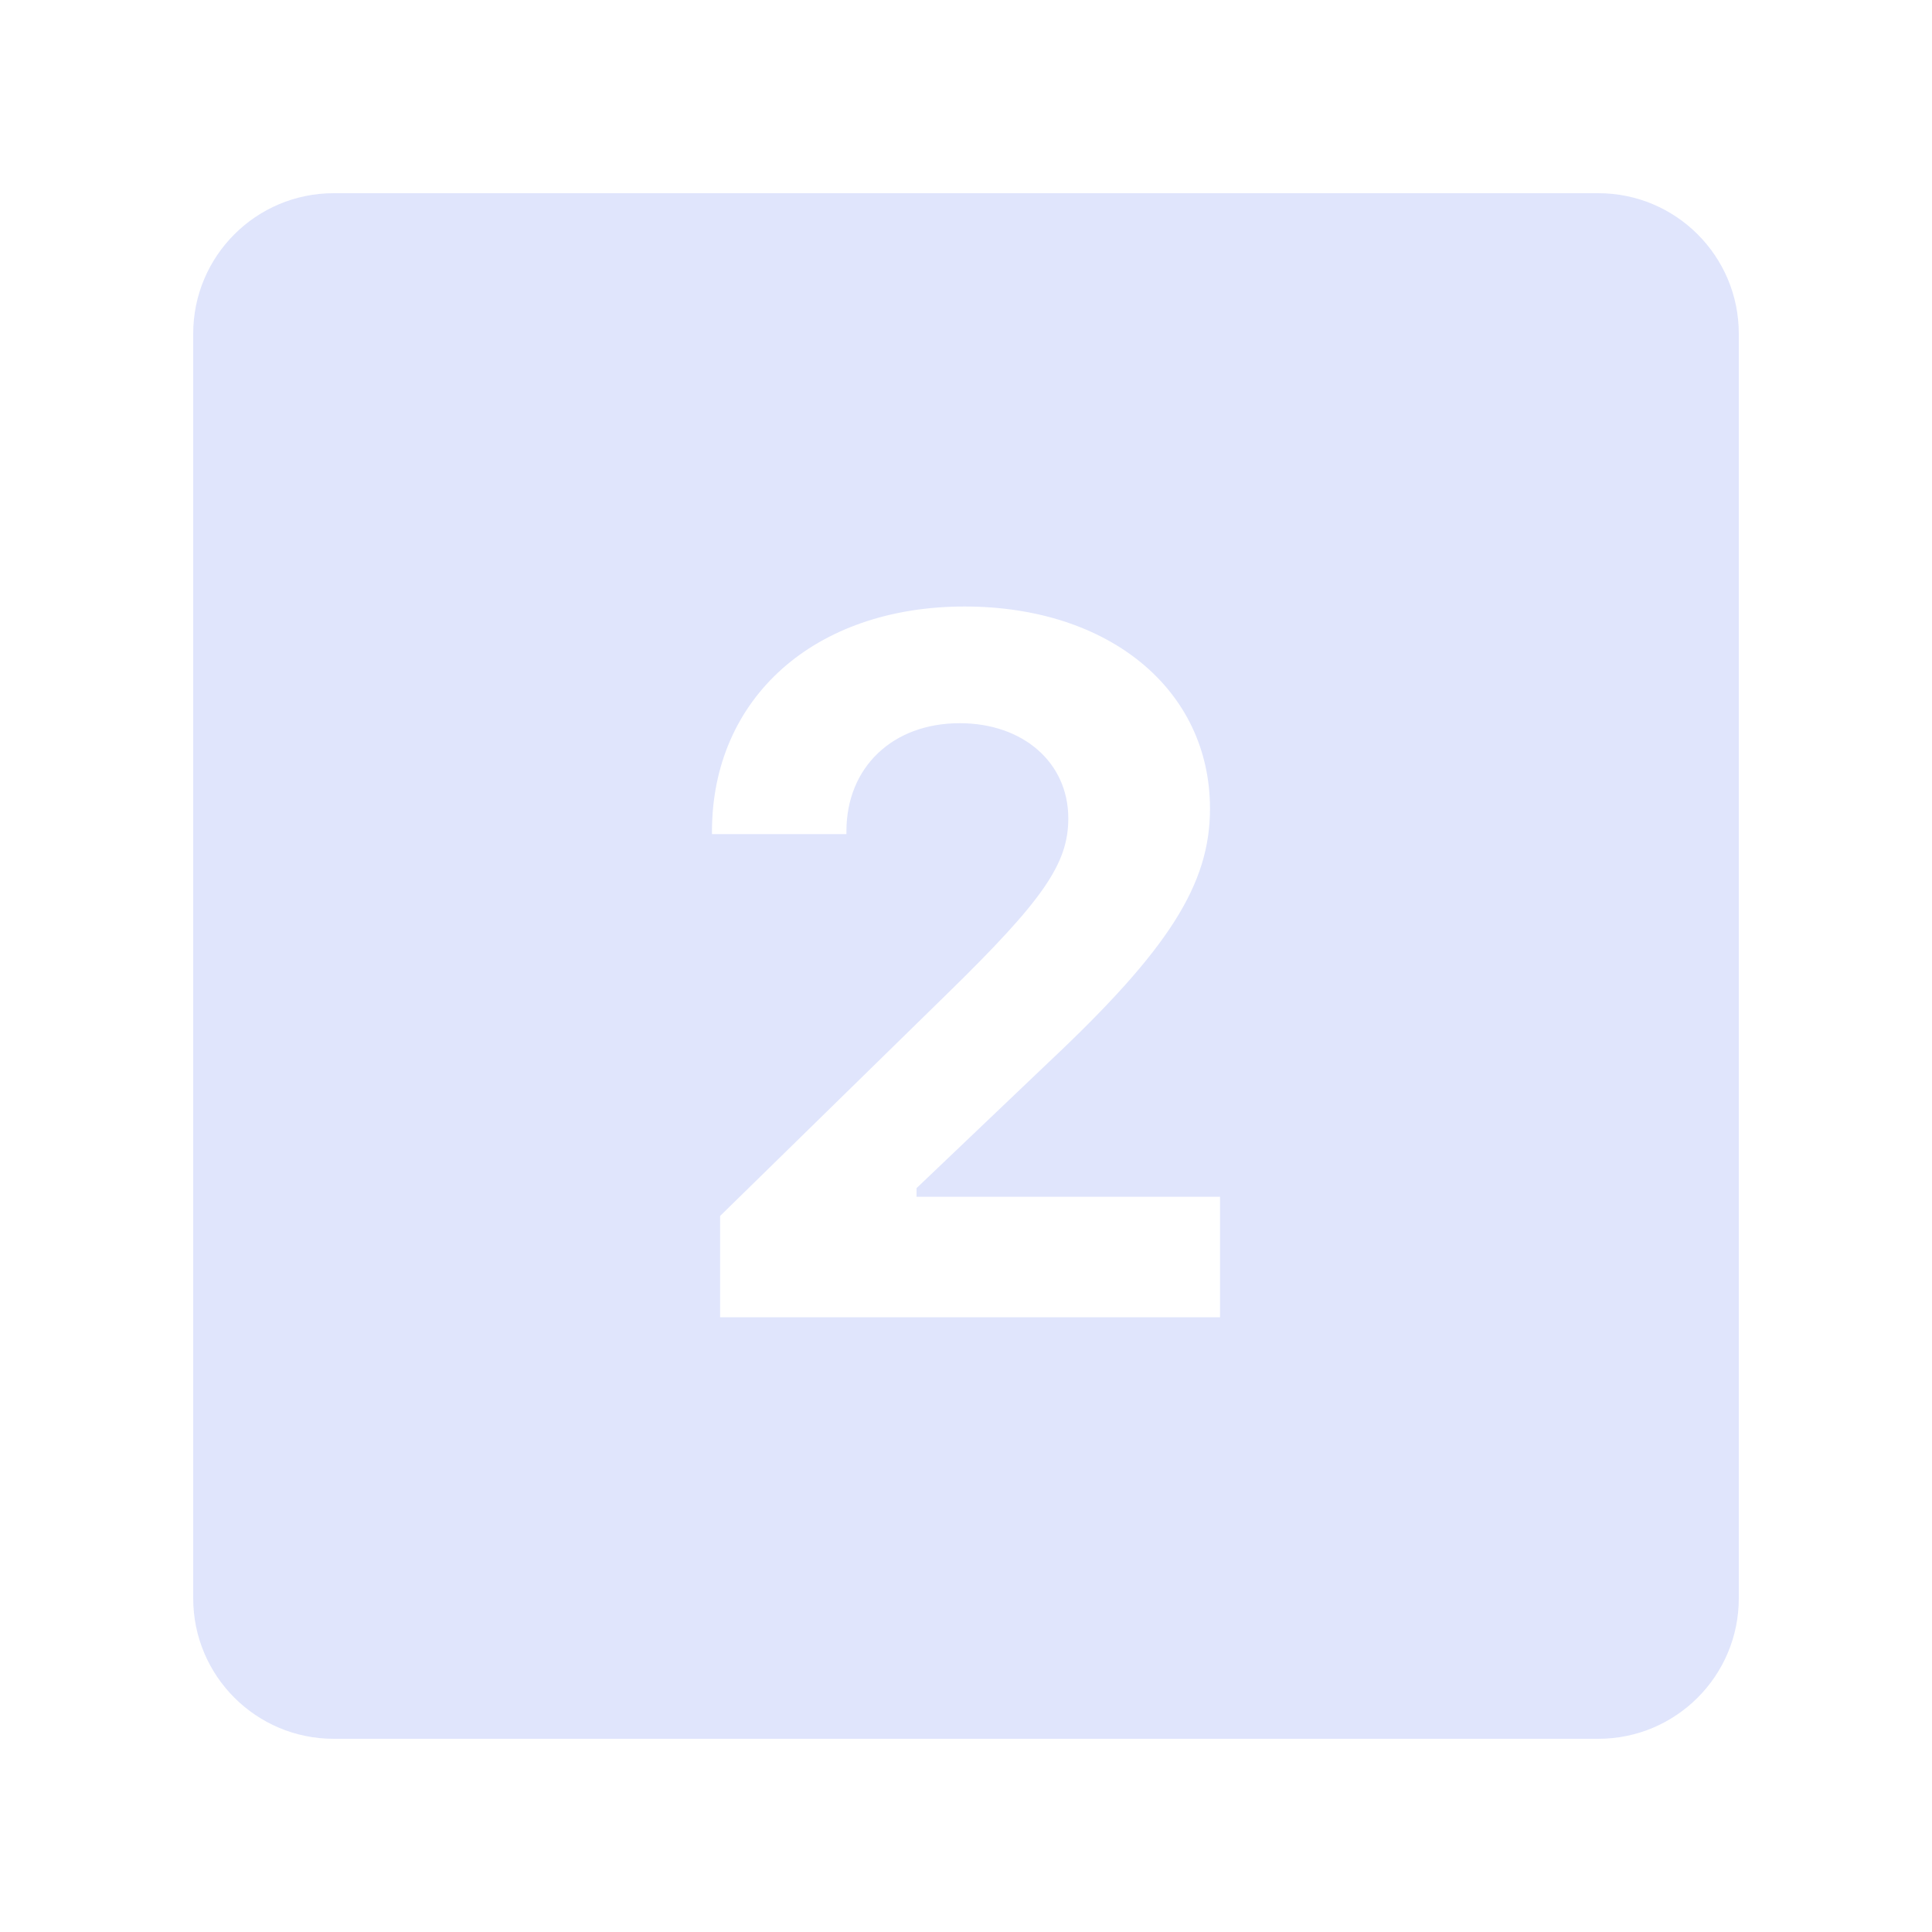 <svg xmlns="http://www.w3.org/2000/svg" xmlns:xlink="http://www.w3.org/1999/xlink" width="1000" zoomAndPan="magnify" viewBox="0 0 750 750" height="1000" preserveAspectRatio="xMidYMid meet" version="1.2"><g id="11c641ed1d"><path style=" stroke:none;fill-rule:nonzero;fill:#e0e5fc;fill-opacity:1;" d="M 620.453 75 L 129.547 75 C 99.41 75 75 99.41 75 129.547 L 75 620.453 C 75 650.59 99.41 675 129.547 675 L 620.453 675 C 650.59 675 675 650.59 675 620.453 L 675 129.547 C 675 99.41 650.59 75 620.453 75 Z M 473.617 511.363 L 279.547 511.363 L 279.547 472.035 L 367.363 386.102 C 405.219 349.172 414.711 335.211 414.711 317.672 C 414.711 296.047 397.172 280.746 372.574 280.746 C 346.473 280.746 328.582 297.898 328.582 322.691 L 328.582 323.809 L 276.383 323.809 L 276.383 322.883 C 276.383 270.871 316.281 235.445 374.453 235.445 C 430.582 235.445 469.719 267.711 469.719 313.938 C 469.719 343.199 453.871 368.371 407.262 412.199 L 355.801 461.238 L 355.801 464.59 L 473.617 464.59 Z M 473.617 511.363 "/></g></svg>